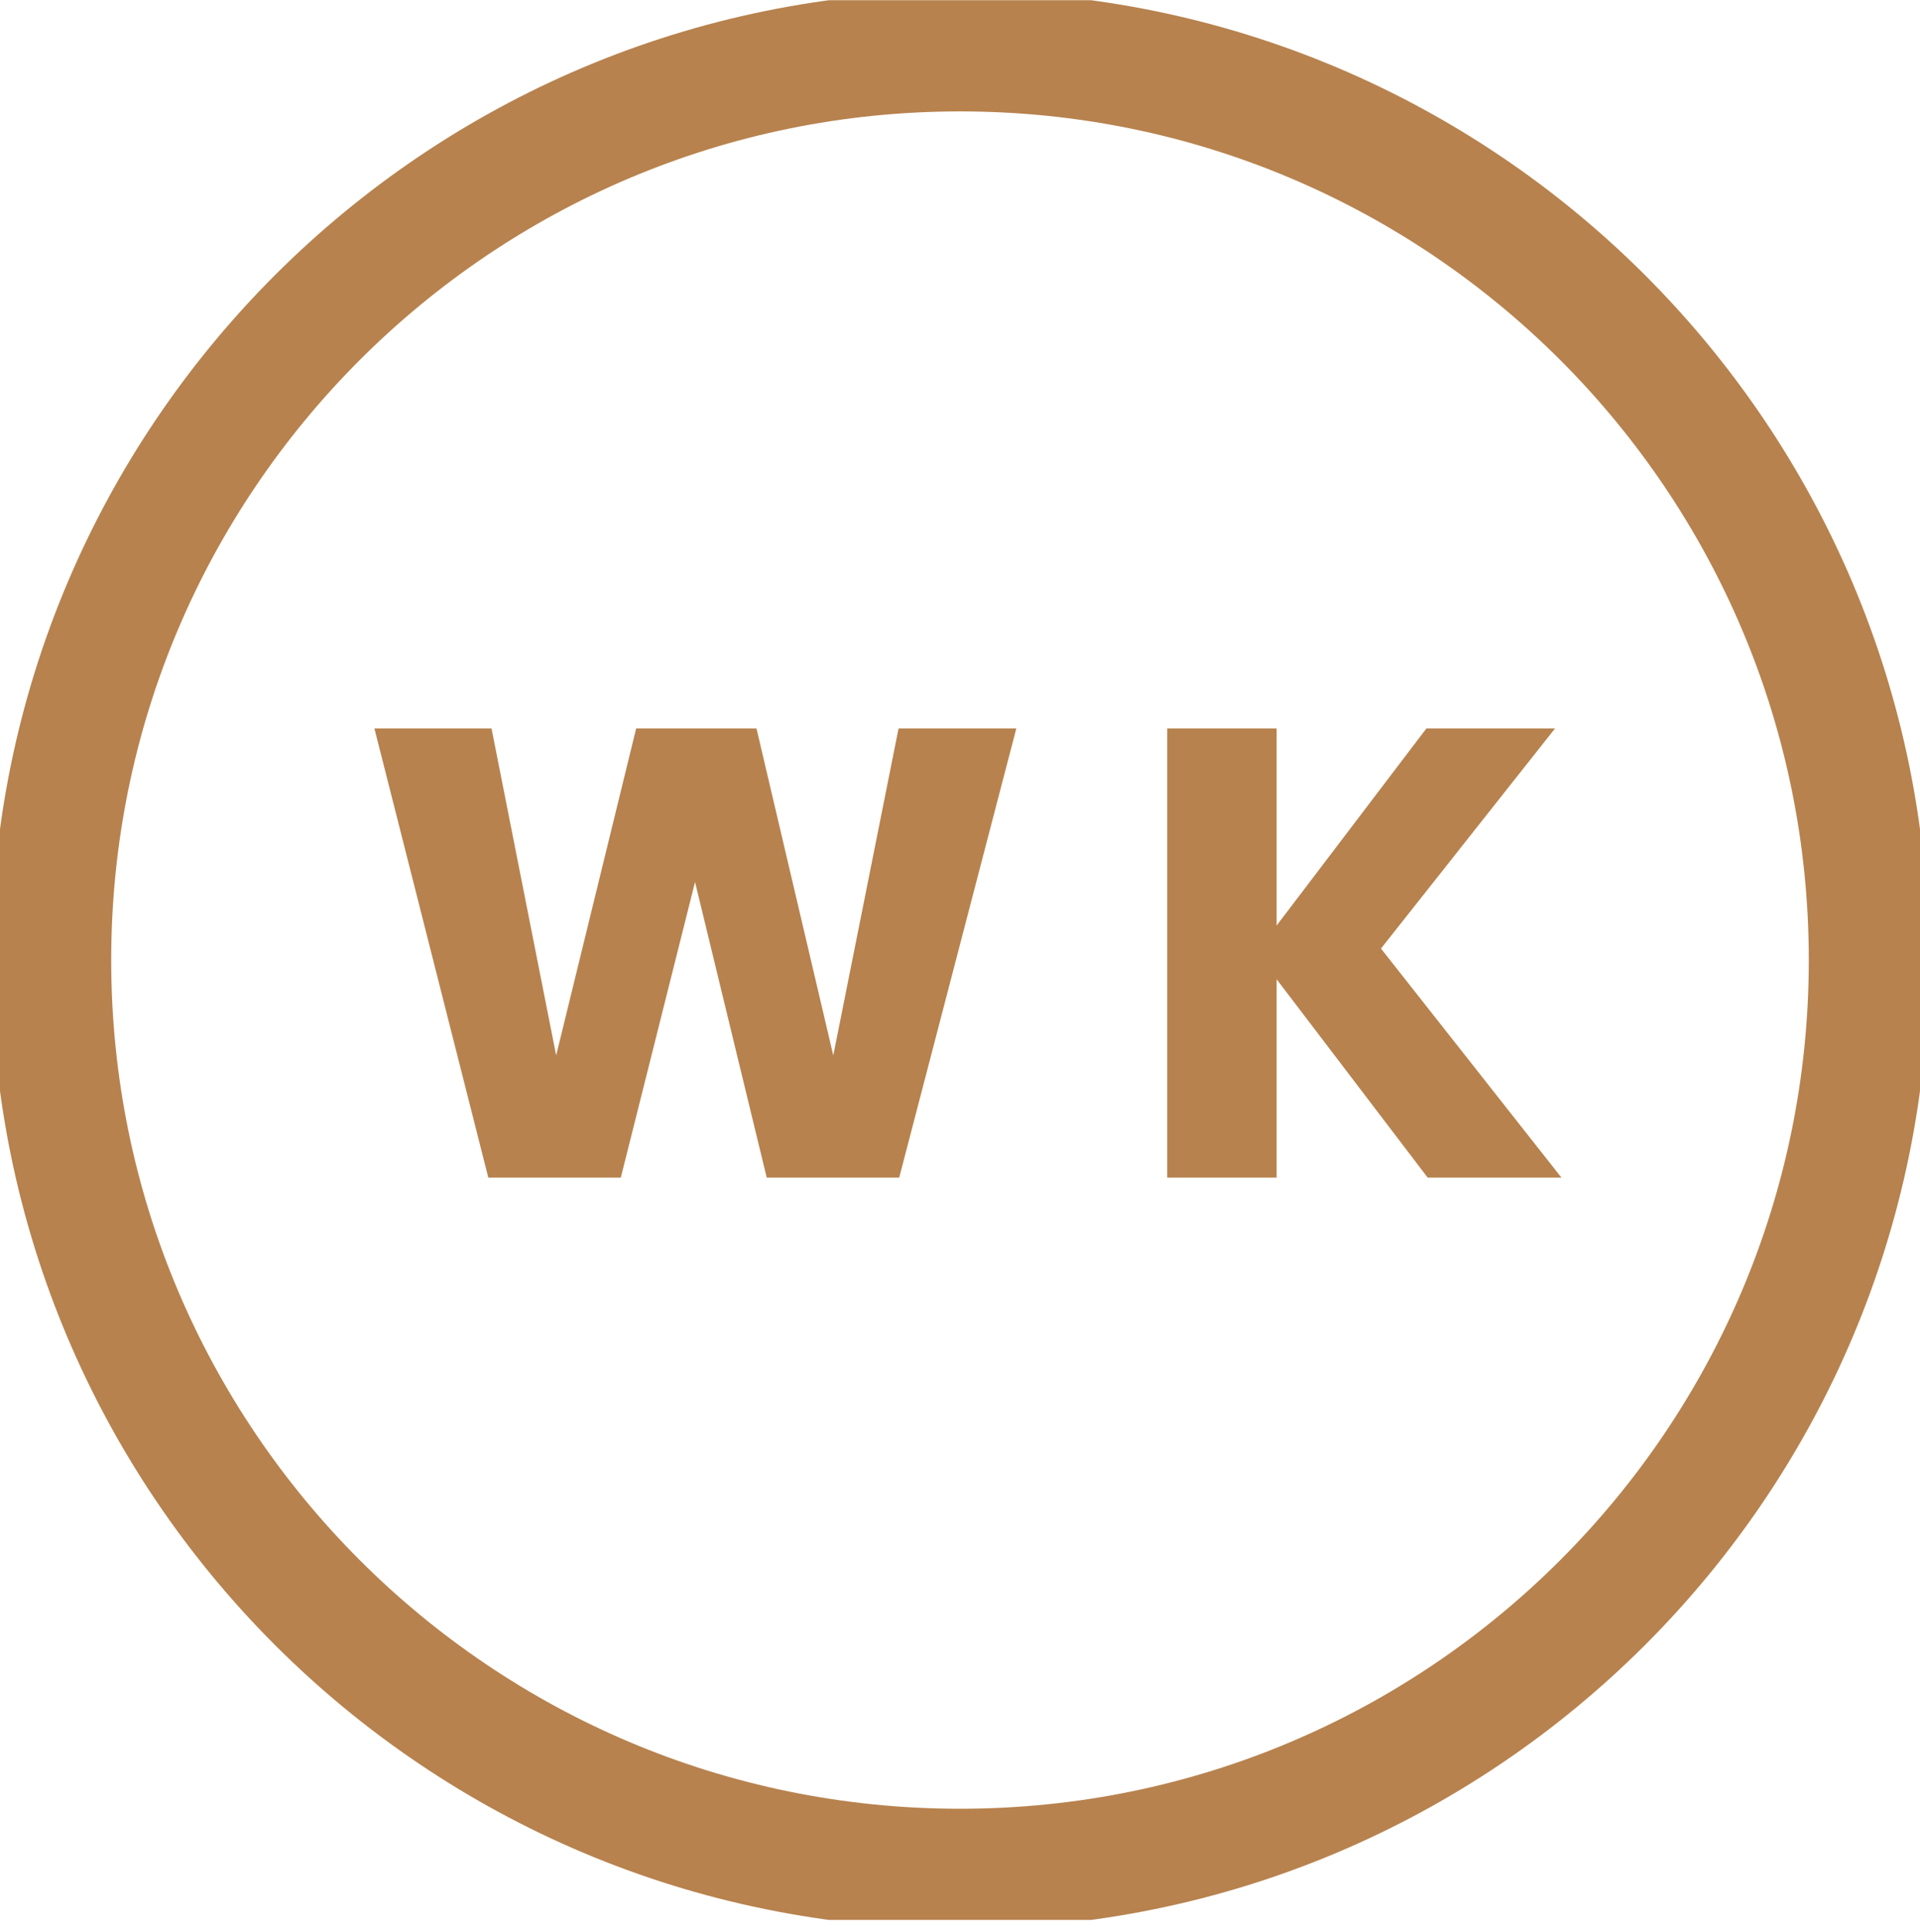 <svg width="160" height="161" viewBox="0 0 160 161" fill="none" xmlns="http://www.w3.org/2000/svg">
<g clip-path="url(#clip0_430_4200)">
<path d="M84.694 60.711L74.933 98.151H63.894L57.92 73.511L51.733 98.151H40.694L31.2 60.711H40.96L46.347 87.964L53.014 60.711H63.04L69.44 87.964L74.88 60.711H84.694ZM118.974 98.151L106.387 81.618V98.151H97.267V60.711H106.387V77.138L118.867 60.711H129.587L115.081 79.058L130.121 98.151H118.974Z" fill="#B7824E"/>
<path d="M80 155.752C121.826 155.752 155.733 121.845 155.733 80.019C155.733 38.192 121.826 4.285 80 4.285C38.174 4.285 4.267 38.192 4.267 80.019C4.267 121.845 38.174 155.752 80 155.752Z" stroke="#B7824E" stroke-width="10"/>
</g>
<defs>
<clipPath id="clip0_430_4200">
<rect width="160" height="160" fill="white" transform="translate(0 0.018)"/>
</clipPath>
</defs>
</svg>

